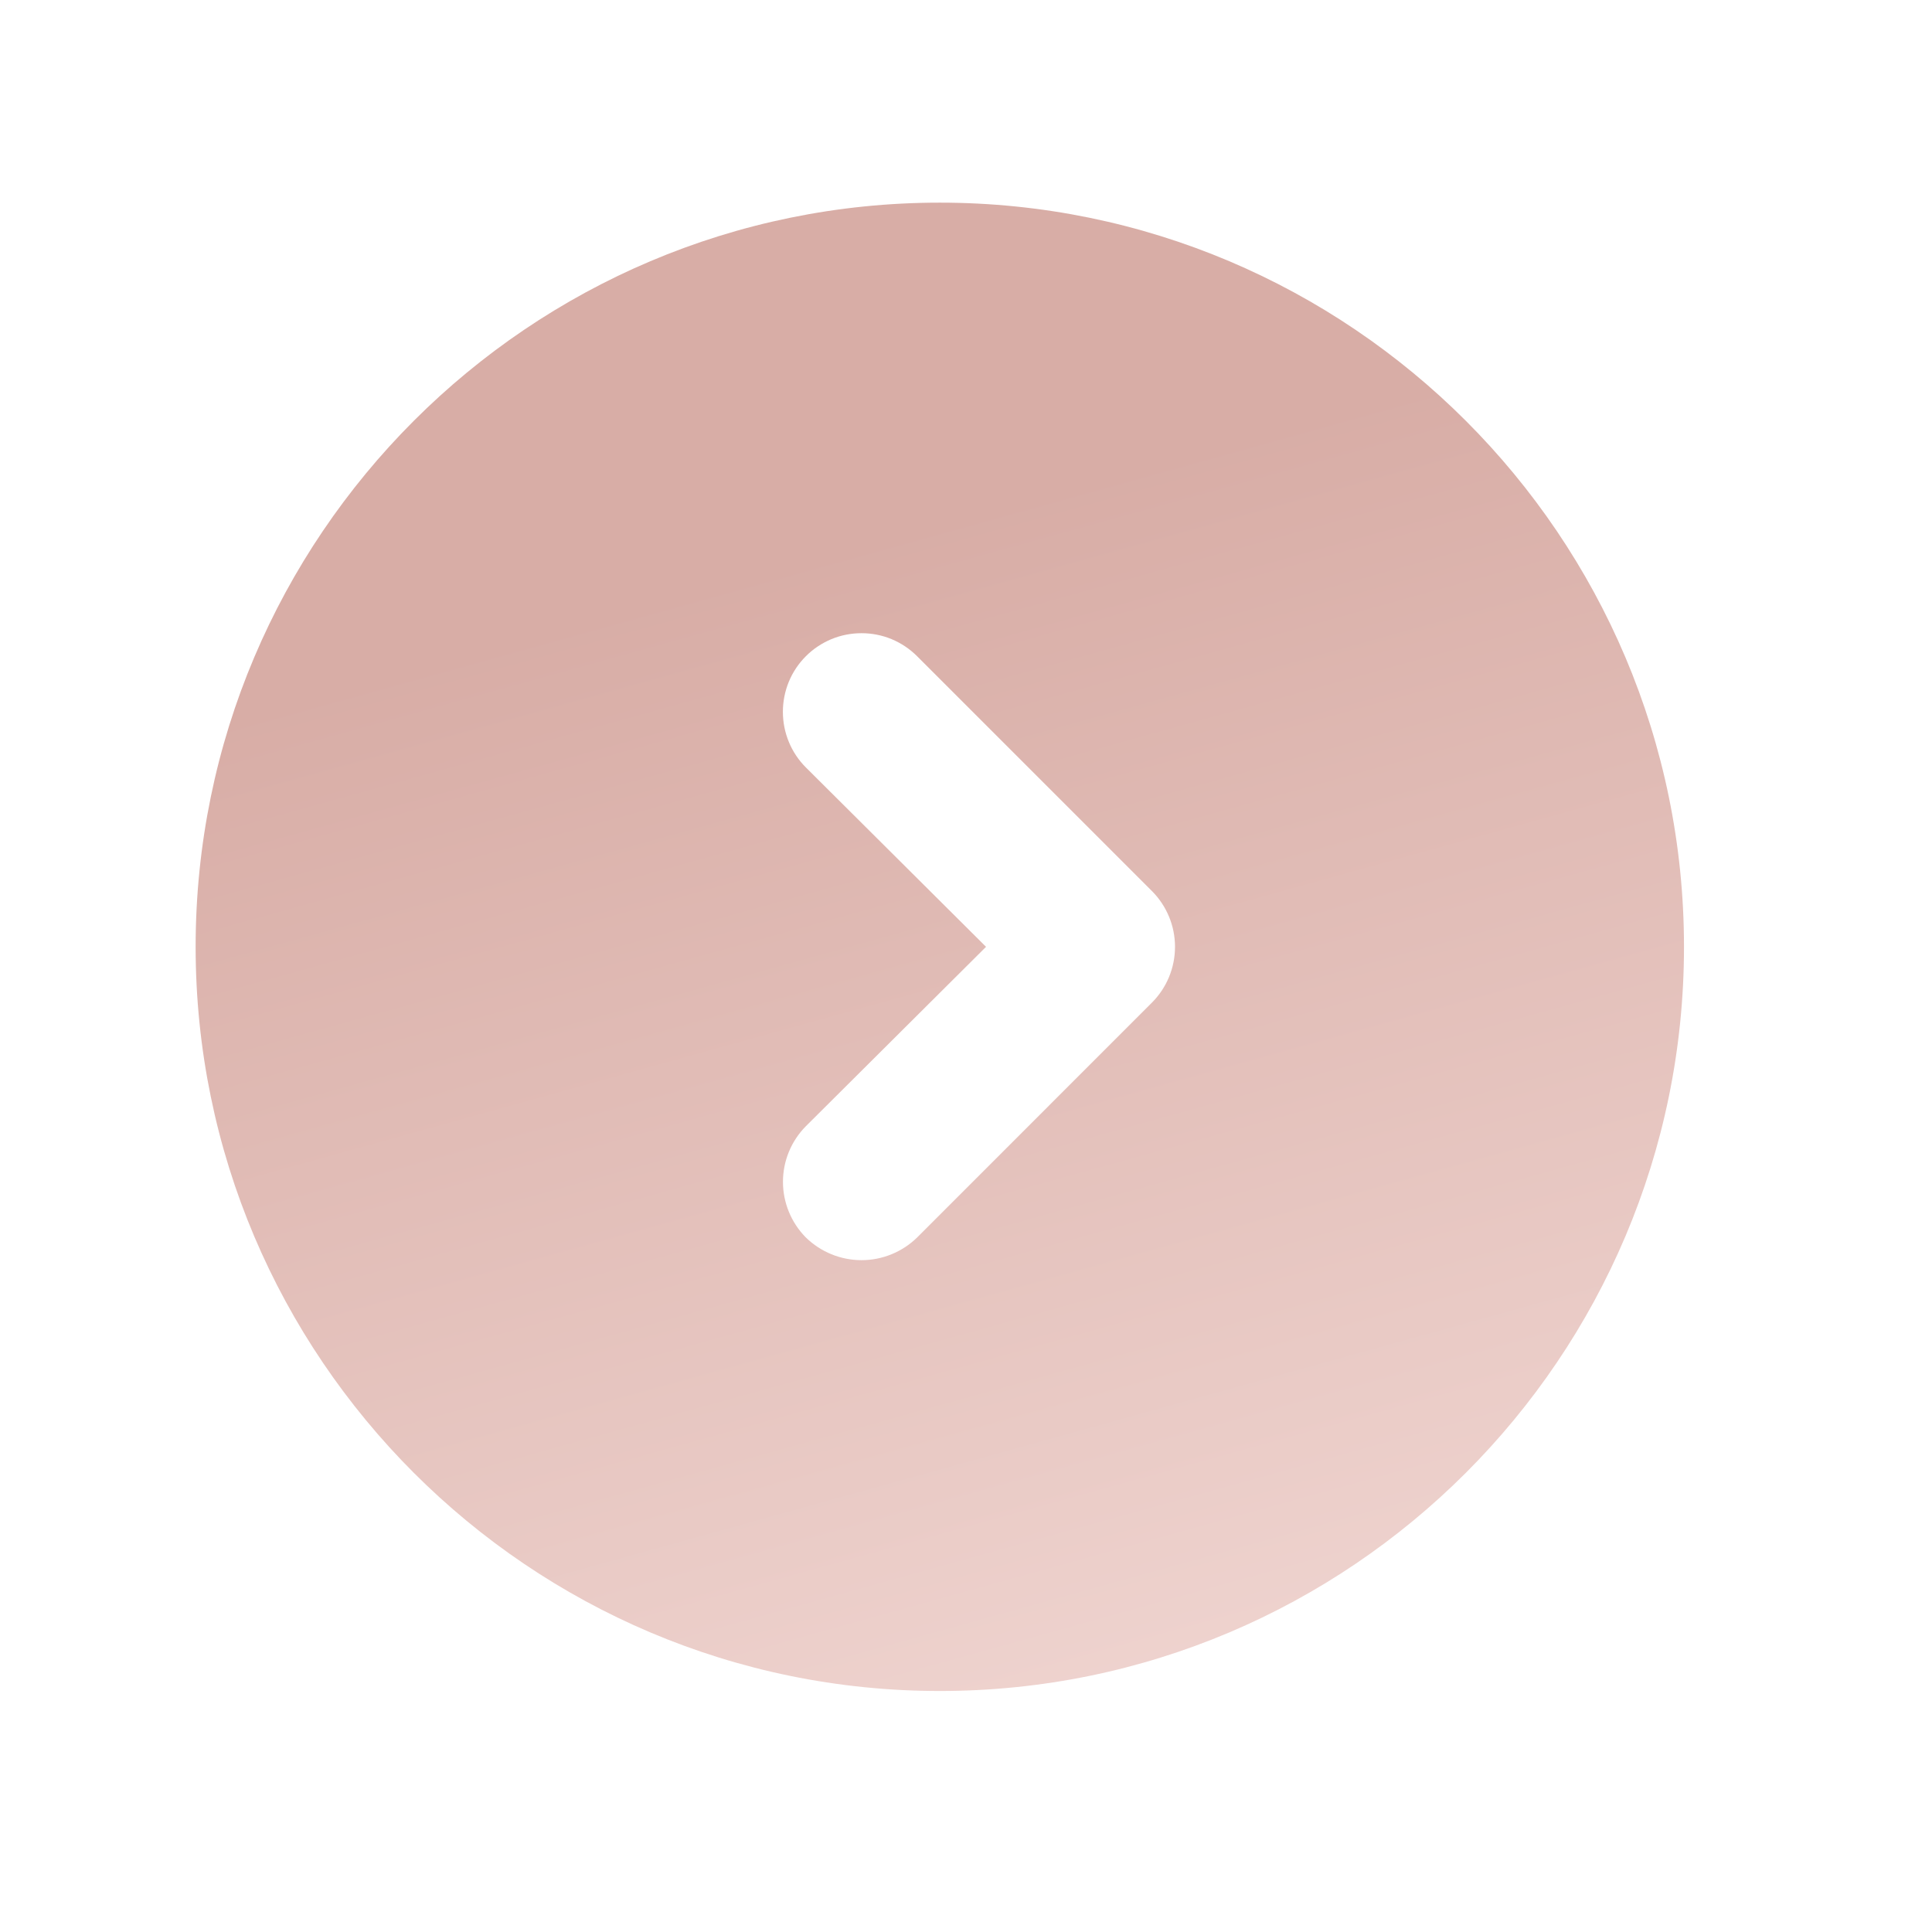 <?xml version="1.0" encoding="UTF-8"?> <svg xmlns="http://www.w3.org/2000/svg" width="27" height="27" viewBox="0 0 27 27" fill="none"><path d="M13.134 2.832C7.398 2.832 2.734 7.496 2.734 13.232C2.734 18.968 7.398 23.632 13.134 23.632C18.871 23.632 23.534 18.968 23.534 13.232C23.534 7.496 18.871 2.832 13.134 2.832ZM16.101 14.009L12.817 17.294C12.609 17.497 12.33 17.611 12.04 17.611C11.749 17.611 11.47 17.497 11.262 17.294C11.057 17.087 10.942 16.807 10.942 16.516C10.942 16.225 11.057 15.946 11.262 15.739L13.78 13.232L11.262 10.725C11.16 10.623 11.079 10.502 11.024 10.368C10.969 10.235 10.941 10.092 10.941 9.948C10.941 9.803 10.969 9.661 11.024 9.527C11.079 9.394 11.16 9.273 11.262 9.171C11.364 9.068 11.486 8.988 11.619 8.932C11.752 8.877 11.895 8.849 12.04 8.849C12.184 8.849 12.327 8.877 12.46 8.932C12.594 8.988 12.715 9.069 12.817 9.171L16.101 12.455C16.306 12.662 16.421 12.941 16.421 13.232C16.421 13.523 16.306 13.803 16.101 14.009Z" fill="url(#paint0_linear_1179_882)"></path><defs><linearGradient id="paint0_linear_1179_882" x1="12.662" y1="7.378" x2="22.02" y2="41.027" gradientUnits="userSpaceOnUse"><stop stop-color="#D8ADA6"></stop><stop offset="0.547" stop-color="#F2D9D5"></stop><stop offset="1" stop-color="#D8ADA6"></stop></linearGradient></defs></svg> 